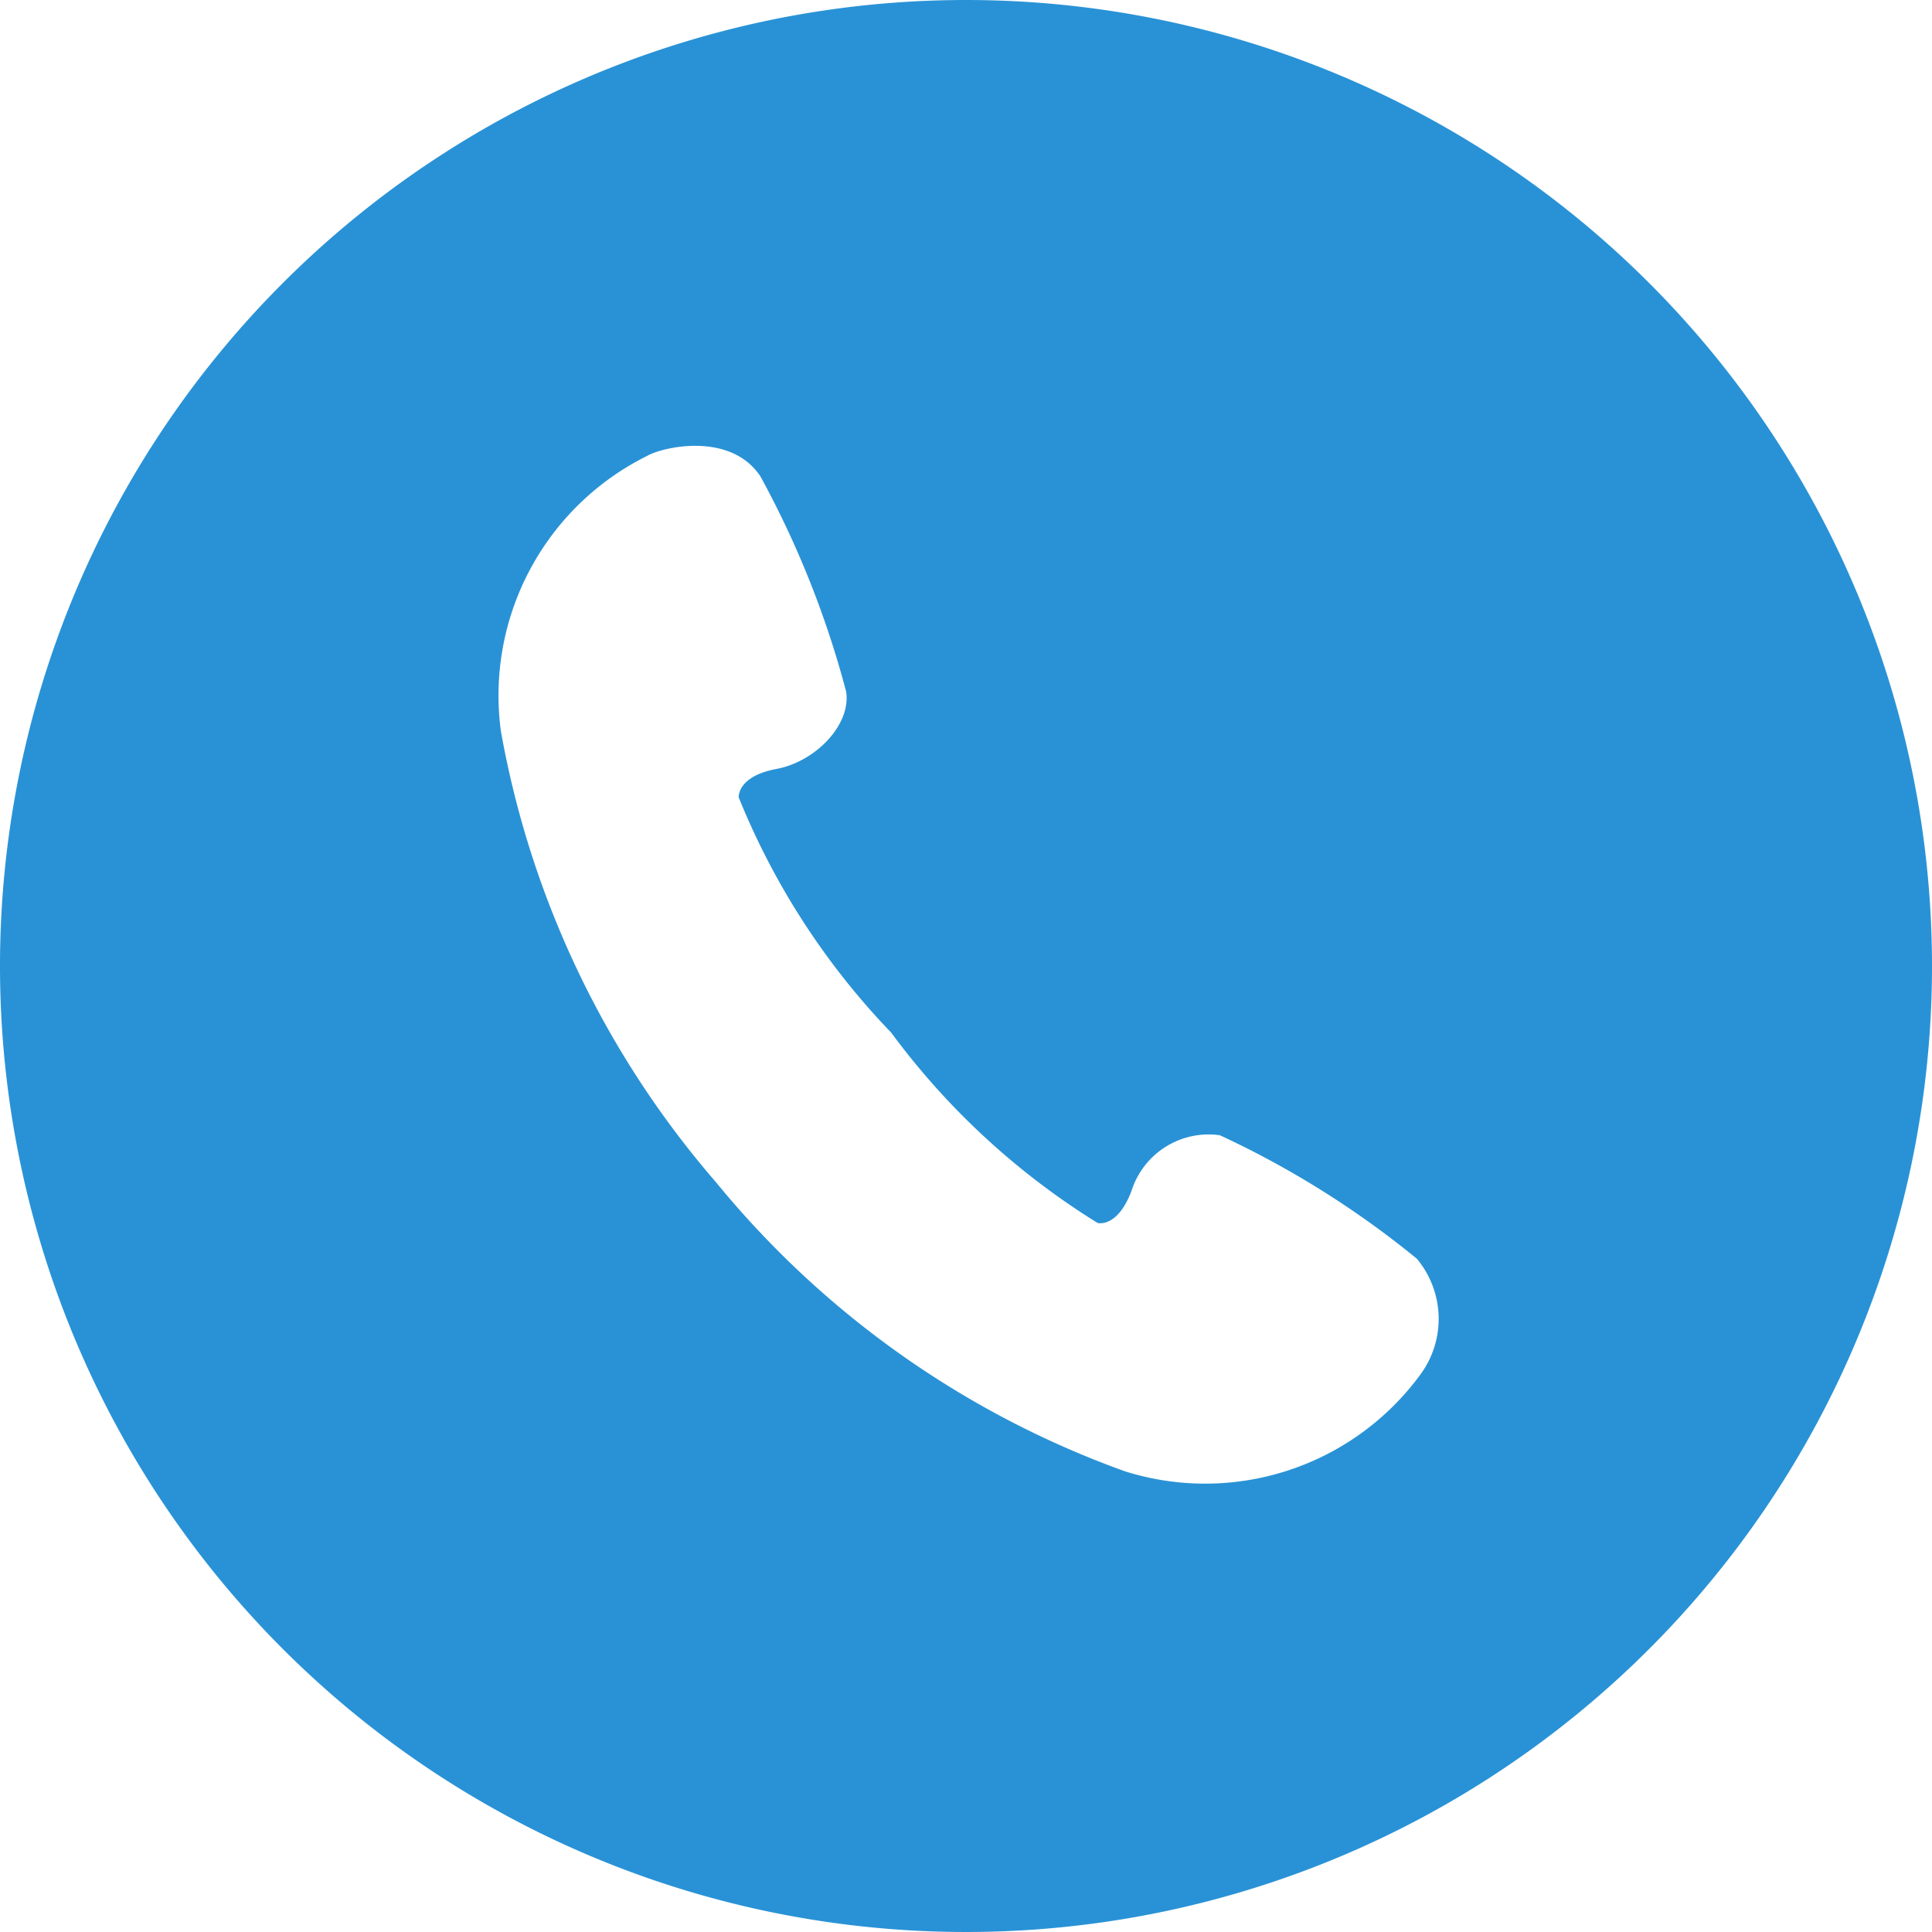 <svg xmlns="http://www.w3.org/2000/svg" viewBox="0 0 31.28 31.28"><defs><style>.cls-1{fill:#2992d6;}</style></defs><g id="レイヤー_2" data-name="レイヤー 2"><g id="レイヤー_1-2" data-name="レイヤー 1"><path class="cls-1" d="M15.64,0A15.64,15.64,0,1,0,31.28,15.64,15.64,15.64,0,0,0,15.64,0ZM23,22.25a4.32,4.32,0,0,1-4.79,1.57,15.19,15.19,0,0,1-6.61-4.67,15.24,15.24,0,0,1-3.49-7.31,4.33,4.33,0,0,1,2.37-4.46c.24-.14,1.34-.4,1.83.33A15.49,15.49,0,0,1,13.7,11.2c.08.53-.49,1.13-1.13,1.25s-.61.46-.61.46a11.94,11.94,0,0,0,2.47,3.81,12,12,0,0,0,3.34,3.08s.32.09.55-.52a1.31,1.31,0,0,1,1.43-.9,15,15,0,0,1,3.19,2A1.52,1.52,0,0,1,23,22.25Z"/></g></g></svg>